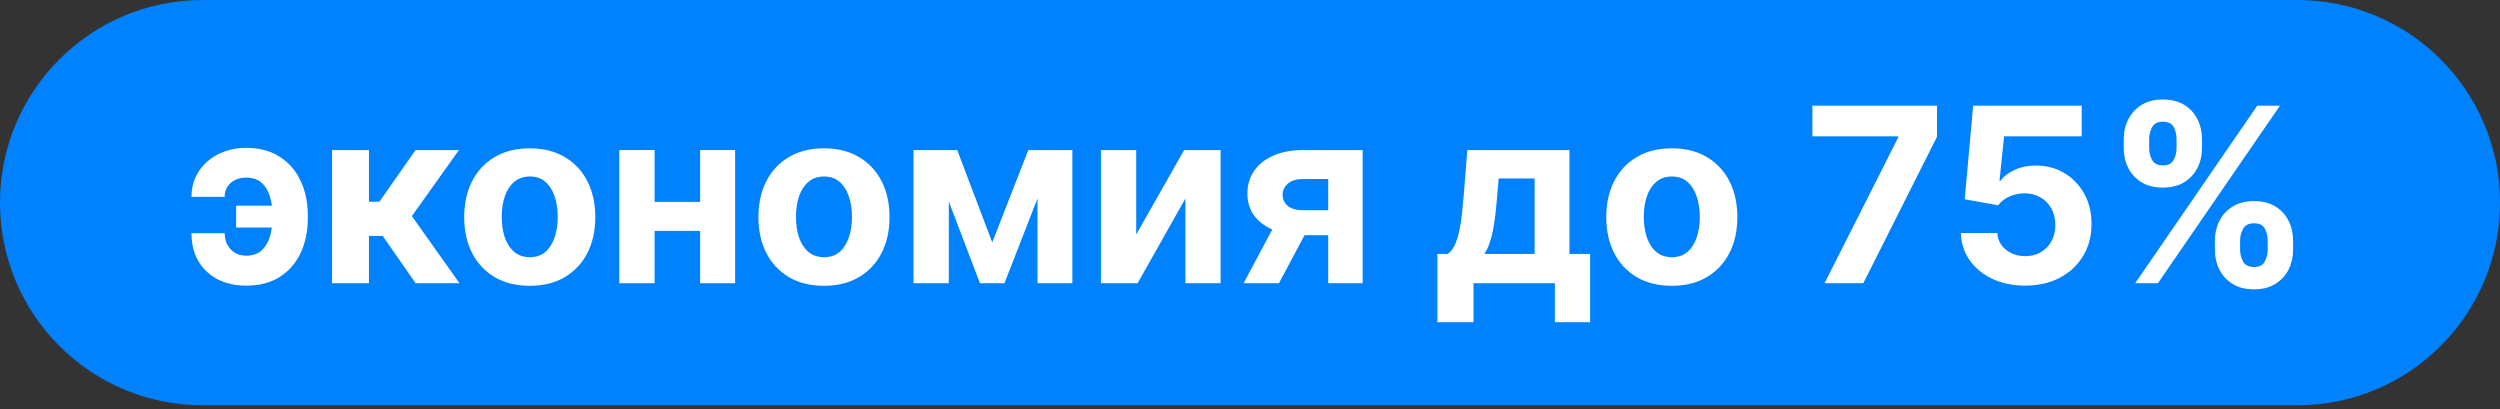 <?xml version="1.0" encoding="UTF-8"?> <svg xmlns="http://www.w3.org/2000/svg" width="391" height="64" viewBox="0 0 391 64" fill="none"><rect x="0" y="0" width="391" height="64" fill="#333333" stroke="none"/><path d="M0 31.693C0 14.189 14.189 0 31.693 0L359.314 0C376.817 0 391.007 14.189 391.007 31.693C391.007 49.196 376.817 63.386 359.314 63.386L31.693 63.386C14.189 63.386 0 49.196 0 31.693Z" fill="#0082FF"></path><path d="M346.408 39.087V37.622C346.408 36.51 346.643 35.489 347.113 34.558C347.592 33.618 348.283 32.867 349.187 32.307C350.1 31.737 351.212 31.453 352.523 31.453C353.852 31.453 354.968 31.733 355.872 32.293C356.785 32.854 357.472 33.604 357.933 34.544C358.403 35.475 358.638 36.501 358.638 37.622V39.087C358.638 40.199 358.403 41.225 357.933 42.165C357.463 43.096 356.772 43.842 355.859 44.402C354.946 44.972 353.834 45.256 352.523 45.256C351.194 45.256 350.078 44.972 349.174 44.402C348.27 43.842 347.583 43.096 347.113 42.165C346.643 41.225 346.408 40.199 346.408 39.087ZM350.353 37.622V39.087C350.353 39.729 350.507 40.334 350.814 40.904C351.131 41.473 351.7 41.758 352.523 41.758C353.346 41.758 353.906 41.478 354.204 40.917C354.512 40.357 354.665 39.747 354.665 39.087V37.622C354.665 36.962 354.521 36.348 354.232 35.778C353.942 35.209 353.373 34.924 352.523 34.924C351.709 34.924 351.144 35.209 350.828 35.778C350.512 36.348 350.353 36.962 350.353 37.622ZM332.156 23.195V21.73C332.156 20.609 332.396 19.583 332.875 18.652C333.354 17.712 334.046 16.962 334.95 16.401C335.863 15.841 336.965 15.561 338.258 15.561C339.596 15.561 340.717 15.841 341.621 16.401C342.525 16.962 343.212 17.712 343.682 18.652C344.152 19.583 344.387 20.609 344.387 21.73V23.195C344.387 24.316 344.148 25.342 343.668 26.273C343.198 27.204 342.507 27.95 341.594 28.51C340.69 29.062 339.578 29.337 338.258 29.337C336.938 29.337 335.822 29.057 334.909 28.497C334.005 27.927 333.318 27.181 332.848 26.259C332.387 25.328 332.156 24.307 332.156 23.195ZM336.129 21.73V23.195C336.129 23.855 336.283 24.465 336.59 25.025C336.907 25.586 337.463 25.866 338.258 25.866C339.09 25.866 339.655 25.586 339.953 25.025C340.26 24.465 340.414 23.855 340.414 23.195V21.73C340.414 21.07 340.269 20.456 339.98 19.886C339.691 19.317 339.117 19.032 338.258 19.032C337.454 19.032 336.898 19.321 336.59 19.9C336.283 20.478 336.129 21.088 336.129 21.73ZM333.946 44.294L353.038 16.523H356.591L337.499 44.294H333.946Z" fill="white"></path><path d="M316.735 44.673C314.819 44.673 313.11 44.321 311.61 43.616C310.118 42.911 308.934 41.939 308.057 40.7C307.18 39.462 306.724 38.043 306.688 36.443H312.383C312.446 37.518 312.898 38.391 313.739 39.06C314.579 39.729 315.578 40.063 316.735 40.063C317.657 40.063 318.471 39.86 319.176 39.453C319.89 39.037 320.446 38.463 320.844 37.731C321.251 36.989 321.454 36.14 321.454 35.182C321.454 34.205 321.246 33.346 320.83 32.605C320.424 31.864 319.859 31.285 319.135 30.87C318.412 30.454 317.585 30.241 316.654 30.232C315.84 30.232 315.049 30.399 314.281 30.734C313.522 31.068 312.93 31.525 312.505 32.103L307.284 31.168L308.599 16.523H325.576V21.323H313.44L312.722 28.28H312.884C313.372 27.593 314.109 27.023 315.095 26.571C316.08 26.119 317.183 25.893 318.403 25.893C320.075 25.893 321.567 26.286 322.878 27.073C324.189 27.859 325.224 28.94 325.983 30.314C326.742 31.679 327.118 33.252 327.108 35.032C327.118 36.904 326.684 38.567 325.807 40.022C324.939 41.469 323.723 42.608 322.159 43.44C320.604 44.262 318.796 44.673 316.735 44.673Z" fill="white"></path><path d="M285.359 44.294L296.872 21.513V21.323H283.461V16.523H302.946V21.391L291.421 44.294H285.359Z" fill="white"></path><path d="M261.47 44.7C259.364 44.7 257.542 44.253 256.005 43.358C254.478 42.454 253.298 41.198 252.466 39.589C251.635 37.97 251.219 36.095 251.219 33.961C251.219 31.81 251.635 29.929 252.466 28.32C253.298 26.702 254.478 25.446 256.005 24.551C257.542 23.647 259.364 23.195 261.47 23.195C263.576 23.195 265.393 23.647 266.921 24.551C268.458 25.446 269.642 26.702 270.474 28.32C271.305 29.929 271.721 31.81 271.721 33.961C271.721 36.095 271.305 37.97 270.474 39.589C269.642 41.198 268.458 42.454 266.921 43.358C265.393 44.253 263.576 44.7 261.47 44.7ZM261.497 40.226C262.455 40.226 263.255 39.955 263.897 39.412C264.539 38.861 265.023 38.111 265.348 37.161C265.682 36.212 265.85 35.132 265.85 33.92C265.85 32.709 265.682 31.629 265.348 30.68C265.023 29.731 264.539 28.98 263.897 28.429C263.255 27.877 262.455 27.602 261.497 27.602C260.53 27.602 259.716 27.877 259.056 28.429C258.405 28.98 257.913 29.731 257.578 30.68C257.253 31.629 257.09 32.709 257.09 33.92C257.09 35.132 257.253 36.212 257.578 37.161C257.913 38.111 258.405 38.861 259.056 39.412C259.716 39.955 260.53 40.226 261.497 40.226Z" fill="white"></path><path d="M224.812 50.396V39.711H226.413C226.874 39.421 227.244 38.96 227.524 38.327C227.814 37.695 228.049 36.949 228.23 36.09C228.419 35.231 228.564 34.305 228.663 33.31C228.772 32.307 228.867 31.294 228.948 30.273L229.491 23.466H245.464V39.711H248.691V50.396H243.186V44.294H230.453V50.396H224.812ZM232.162 39.711H240.013V27.913H234.399L234.182 30.273C234.029 32.497 233.807 34.386 233.518 35.941C233.229 37.487 232.777 38.743 232.162 39.711Z" fill="white"></path><path d="M207.734 44.294V27.995H203.829C202.771 27.995 201.967 28.239 201.415 28.727C200.864 29.215 200.593 29.794 200.602 30.463C200.593 31.141 200.855 31.715 201.388 32.185C201.931 32.646 202.726 32.876 203.775 32.876H209.66V36.782H203.775C201.994 36.782 200.453 36.51 199.151 35.968C197.849 35.426 196.846 34.671 196.141 33.703C195.436 32.727 195.088 31.593 195.097 30.3C195.088 28.944 195.436 27.755 196.141 26.734C196.846 25.703 197.854 24.903 199.165 24.334C200.484 23.755 202.039 23.466 203.829 23.466H213.118V44.294H207.734ZM194.5 44.294L200.29 33.446H205.809L200.032 44.294H194.5Z" fill="white"></path><path d="M177.706 36.673L185.205 23.466H190.9V44.294H185.395V31.046L177.923 44.294H172.188V23.466H177.706V36.673Z" fill="white"></path><path d="M155.187 37.907L160.828 23.466H165.221L157.099 44.294H153.262L145.329 23.466H149.709L155.187 37.907ZM148.394 23.466V44.294H142.875V23.466H148.394ZM162.265 44.294V23.466H167.716V44.294H162.265Z" fill="white"></path><path d="M128.868 44.7C126.762 44.7 124.941 44.253 123.404 43.358C121.876 42.454 120.696 41.198 119.865 39.589C119.033 37.97 118.617 36.095 118.617 33.961C118.617 31.81 119.033 29.929 119.865 28.32C120.696 26.702 121.876 25.446 123.404 24.551C124.941 23.647 126.762 23.195 128.868 23.195C130.975 23.195 132.792 23.647 134.319 24.551C135.856 25.446 137.04 26.702 137.872 28.32C138.704 29.929 139.12 31.81 139.12 33.961C139.12 36.095 138.704 37.97 137.872 39.589C137.04 41.198 135.856 42.454 134.319 43.358C132.792 44.253 130.975 44.7 128.868 44.7ZM128.895 40.226C129.854 40.226 130.654 39.955 131.296 39.412C131.937 38.861 132.421 38.111 132.746 37.161C133.081 36.212 133.248 35.132 133.248 33.92C133.248 32.709 133.081 31.629 132.746 30.68C132.421 29.731 131.937 28.98 131.296 28.429C130.654 27.877 129.854 27.602 128.895 27.602C127.928 27.602 127.115 27.877 126.455 28.429C125.804 28.98 125.311 29.731 124.977 30.68C124.651 31.629 124.489 32.709 124.489 33.92C124.489 35.132 124.651 36.212 124.977 37.161C125.311 38.111 125.804 38.861 126.455 39.412C127.115 39.955 127.928 40.226 128.895 40.226Z" fill="white"></path><path d="M111.355 31.575V36.117H100.48V31.575H111.355ZM102.378 23.466V44.294H96.859V23.466H102.378ZM114.975 23.466V44.294H109.497V23.466H114.975Z" fill="white"></path><path d="M82.853 44.7C80.746 44.7 78.925 44.253 77.388 43.358C75.86 42.454 74.681 41.198 73.849 39.589C73.017 37.97 72.602 36.095 72.602 33.961C72.602 31.81 73.017 29.929 73.849 28.32C74.681 26.702 75.86 25.446 77.388 24.551C78.925 23.647 80.746 23.195 82.853 23.195C84.959 23.195 86.776 23.647 88.304 24.551C89.841 25.446 91.025 26.702 91.856 28.32C92.688 29.929 93.104 31.81 93.104 33.961C93.104 36.095 92.688 37.97 91.856 39.589C91.025 41.198 89.841 42.454 88.304 43.358C86.776 44.253 84.959 44.7 82.853 44.7ZM82.88 40.226C83.838 40.226 84.638 39.955 85.28 39.412C85.922 38.861 86.405 38.111 86.731 37.161C87.065 36.212 87.233 35.132 87.233 33.92C87.233 32.709 87.065 31.629 86.731 30.68C86.405 29.731 85.922 28.98 85.28 28.429C84.638 27.877 83.838 27.602 82.88 27.602C81.913 27.602 81.099 27.877 80.439 28.429C79.788 28.98 79.296 29.731 78.961 30.68C78.636 31.629 78.473 32.709 78.473 33.92C78.473 35.132 78.636 36.212 78.961 37.161C79.296 38.111 79.788 38.861 80.439 39.412C81.099 39.955 81.913 40.226 82.88 40.226Z" fill="white"></path><path d="M51.93 44.294V23.466H57.706V31.547H59.333L65.001 23.466H71.781L64.418 33.798L71.862 44.294H65.001L59.862 36.904H57.706V44.294H51.93Z" fill="white"></path><path d="M38.488 27.778C37.837 27.778 37.258 27.904 36.752 28.158C36.246 28.411 35.848 28.763 35.559 29.215C35.279 29.658 35.139 30.183 35.139 30.788H29.945C29.945 29.658 30.162 28.628 30.596 27.697C31.03 26.756 31.636 25.947 32.413 25.269C33.191 24.582 34.095 24.053 35.125 23.683C36.165 23.312 37.286 23.127 38.488 23.127C40.585 23.127 42.348 23.597 43.776 24.537C45.214 25.468 46.298 26.729 47.031 28.32C47.772 29.902 48.142 31.679 48.142 33.649V34.151C48.142 36.131 47.776 37.916 47.044 39.507C46.312 41.098 45.227 42.359 43.79 43.29C42.361 44.212 40.594 44.673 38.488 44.673C36.806 44.673 35.324 44.343 34.04 43.684C32.757 43.015 31.753 42.07 31.03 40.849C30.307 39.62 29.945 38.16 29.945 36.47H35.139C35.139 37.112 35.274 37.699 35.545 38.233C35.817 38.766 36.201 39.191 36.698 39.507C37.204 39.824 37.801 39.986 38.488 39.995C39.564 39.986 40.4 39.683 40.996 39.087C41.602 38.49 42.023 37.744 42.258 36.849C42.502 35.945 42.624 35.046 42.624 34.151V33.649C42.624 32.664 42.497 31.724 42.244 30.829C42 29.934 41.575 29.202 40.969 28.632C40.373 28.063 39.546 27.778 38.488 27.778ZM44.291 32.171V35.588H36.929V32.171H44.291Z" fill="white"></path></svg> 